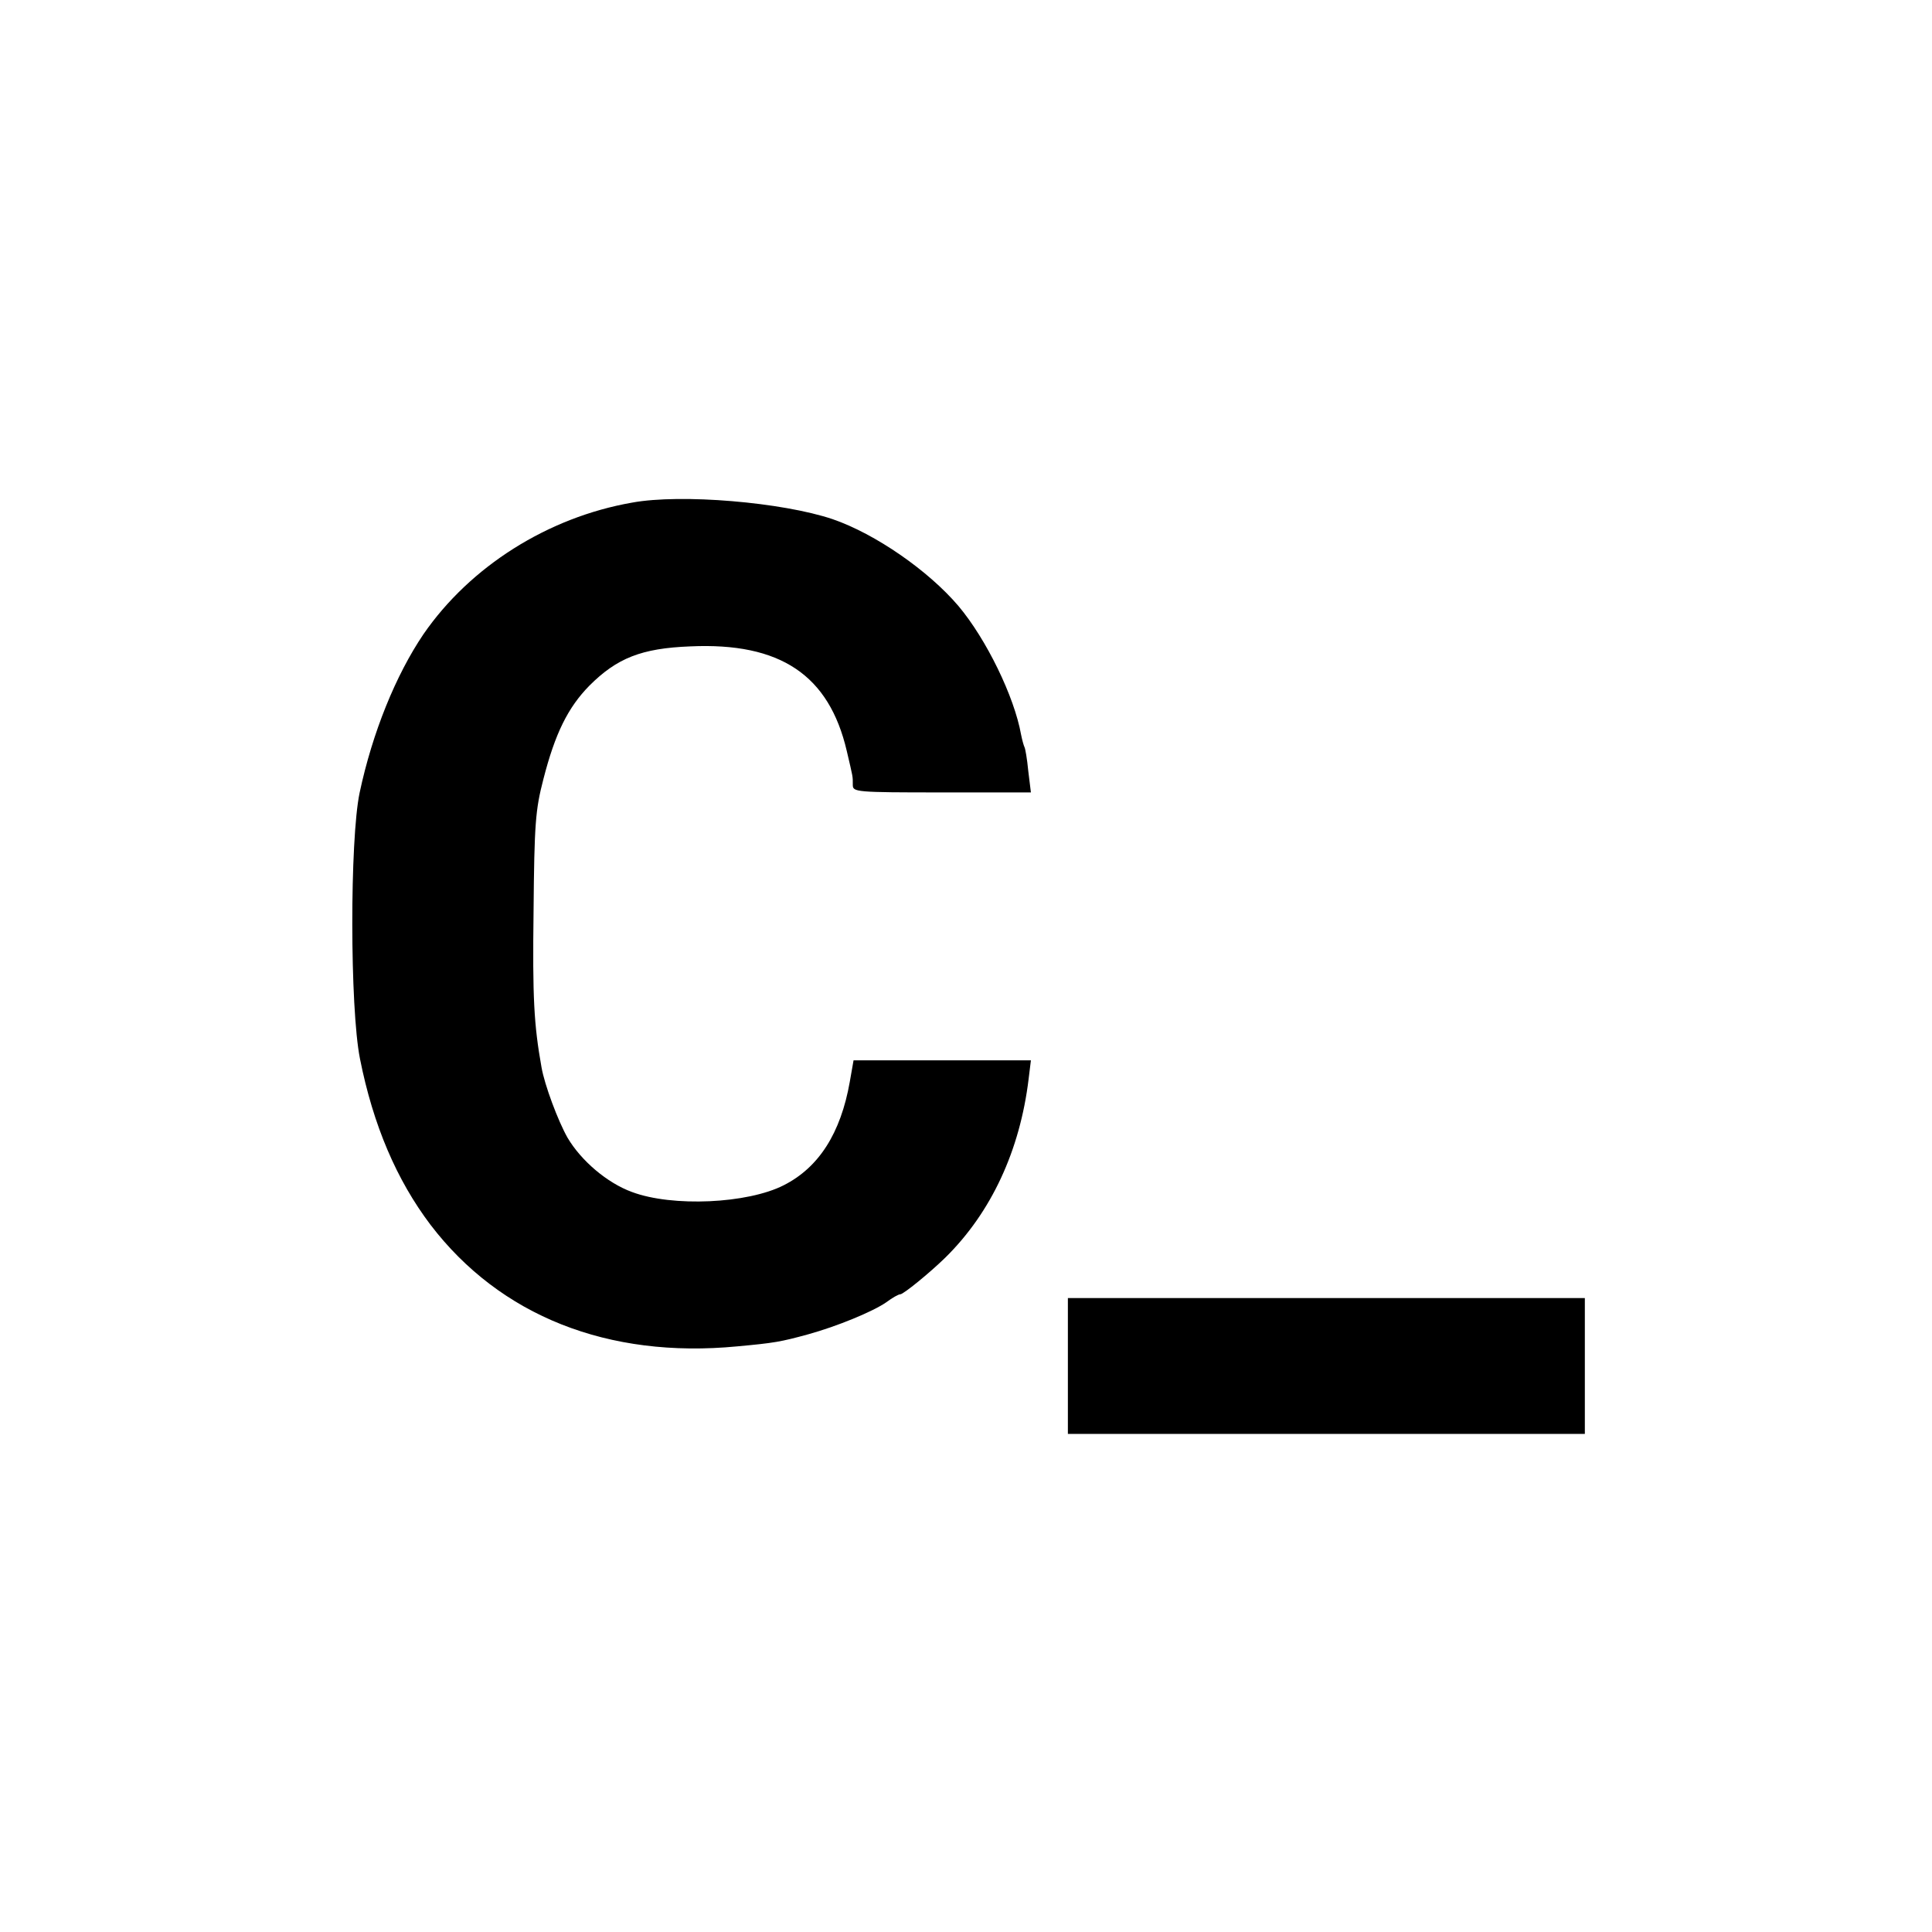 <?xml version="1.0" standalone="no"?>
<!DOCTYPE svg PUBLIC "-//W3C//DTD SVG 20010904//EN"
 "http://www.w3.org/TR/2001/REC-SVG-20010904/DTD/svg10.dtd">
<svg version="1.0" xmlns="http://www.w3.org/2000/svg"
 width="512pt" height="512pt" viewBox="0 0 512 512"
 preserveAspectRatio="xMidYMid meet">
<g transform="translate(0,512) scale(0.1,-0.1)"
fill="#000000" stroke="none">
<path d="M1675 3788 c-223 -39 -429 -169 -553 -349 -73 -108 -135 -260 -169
-420 -26 -124 -26 -570 1 -705 35 -176 97 -321 187 -440 184 -241 470 -355
813 -322 98 9 115 12 188 32 76 21 171 60 207 85 16 12 32 21 37 21 8 0 77 56
119 97 122 120 198 284 221 474 l6 49 -235 0 -235 0 -10 -57 c-24 -136 -82
-227 -175 -274 -96 -49 -295 -58 -402 -18 -66 24 -135 83 -171 144 -25 44 -61
140 -69 187 -20 112 -24 184 -21 413 2 233 5 269 26 350 31 121 65 190 122
248 73 73 138 99 267 104 239 11 368 -76 415 -277 17 -73 16 -66 16 -90 0 -19
7 -20 236 -20 l236 0 -7 57 c-3 32 -8 60 -10 63 -2 4 -6 18 -9 33 -18 101 -92
253 -166 341 -80 94 -220 191 -333 230 -133 45 -402 68 -532 44z"/>
<path d="M2830 1500 l0 -180 685 0 685 0 0 180 0 180 -685 0 -685 0 0 -180z"/>
</g>
</svg>
